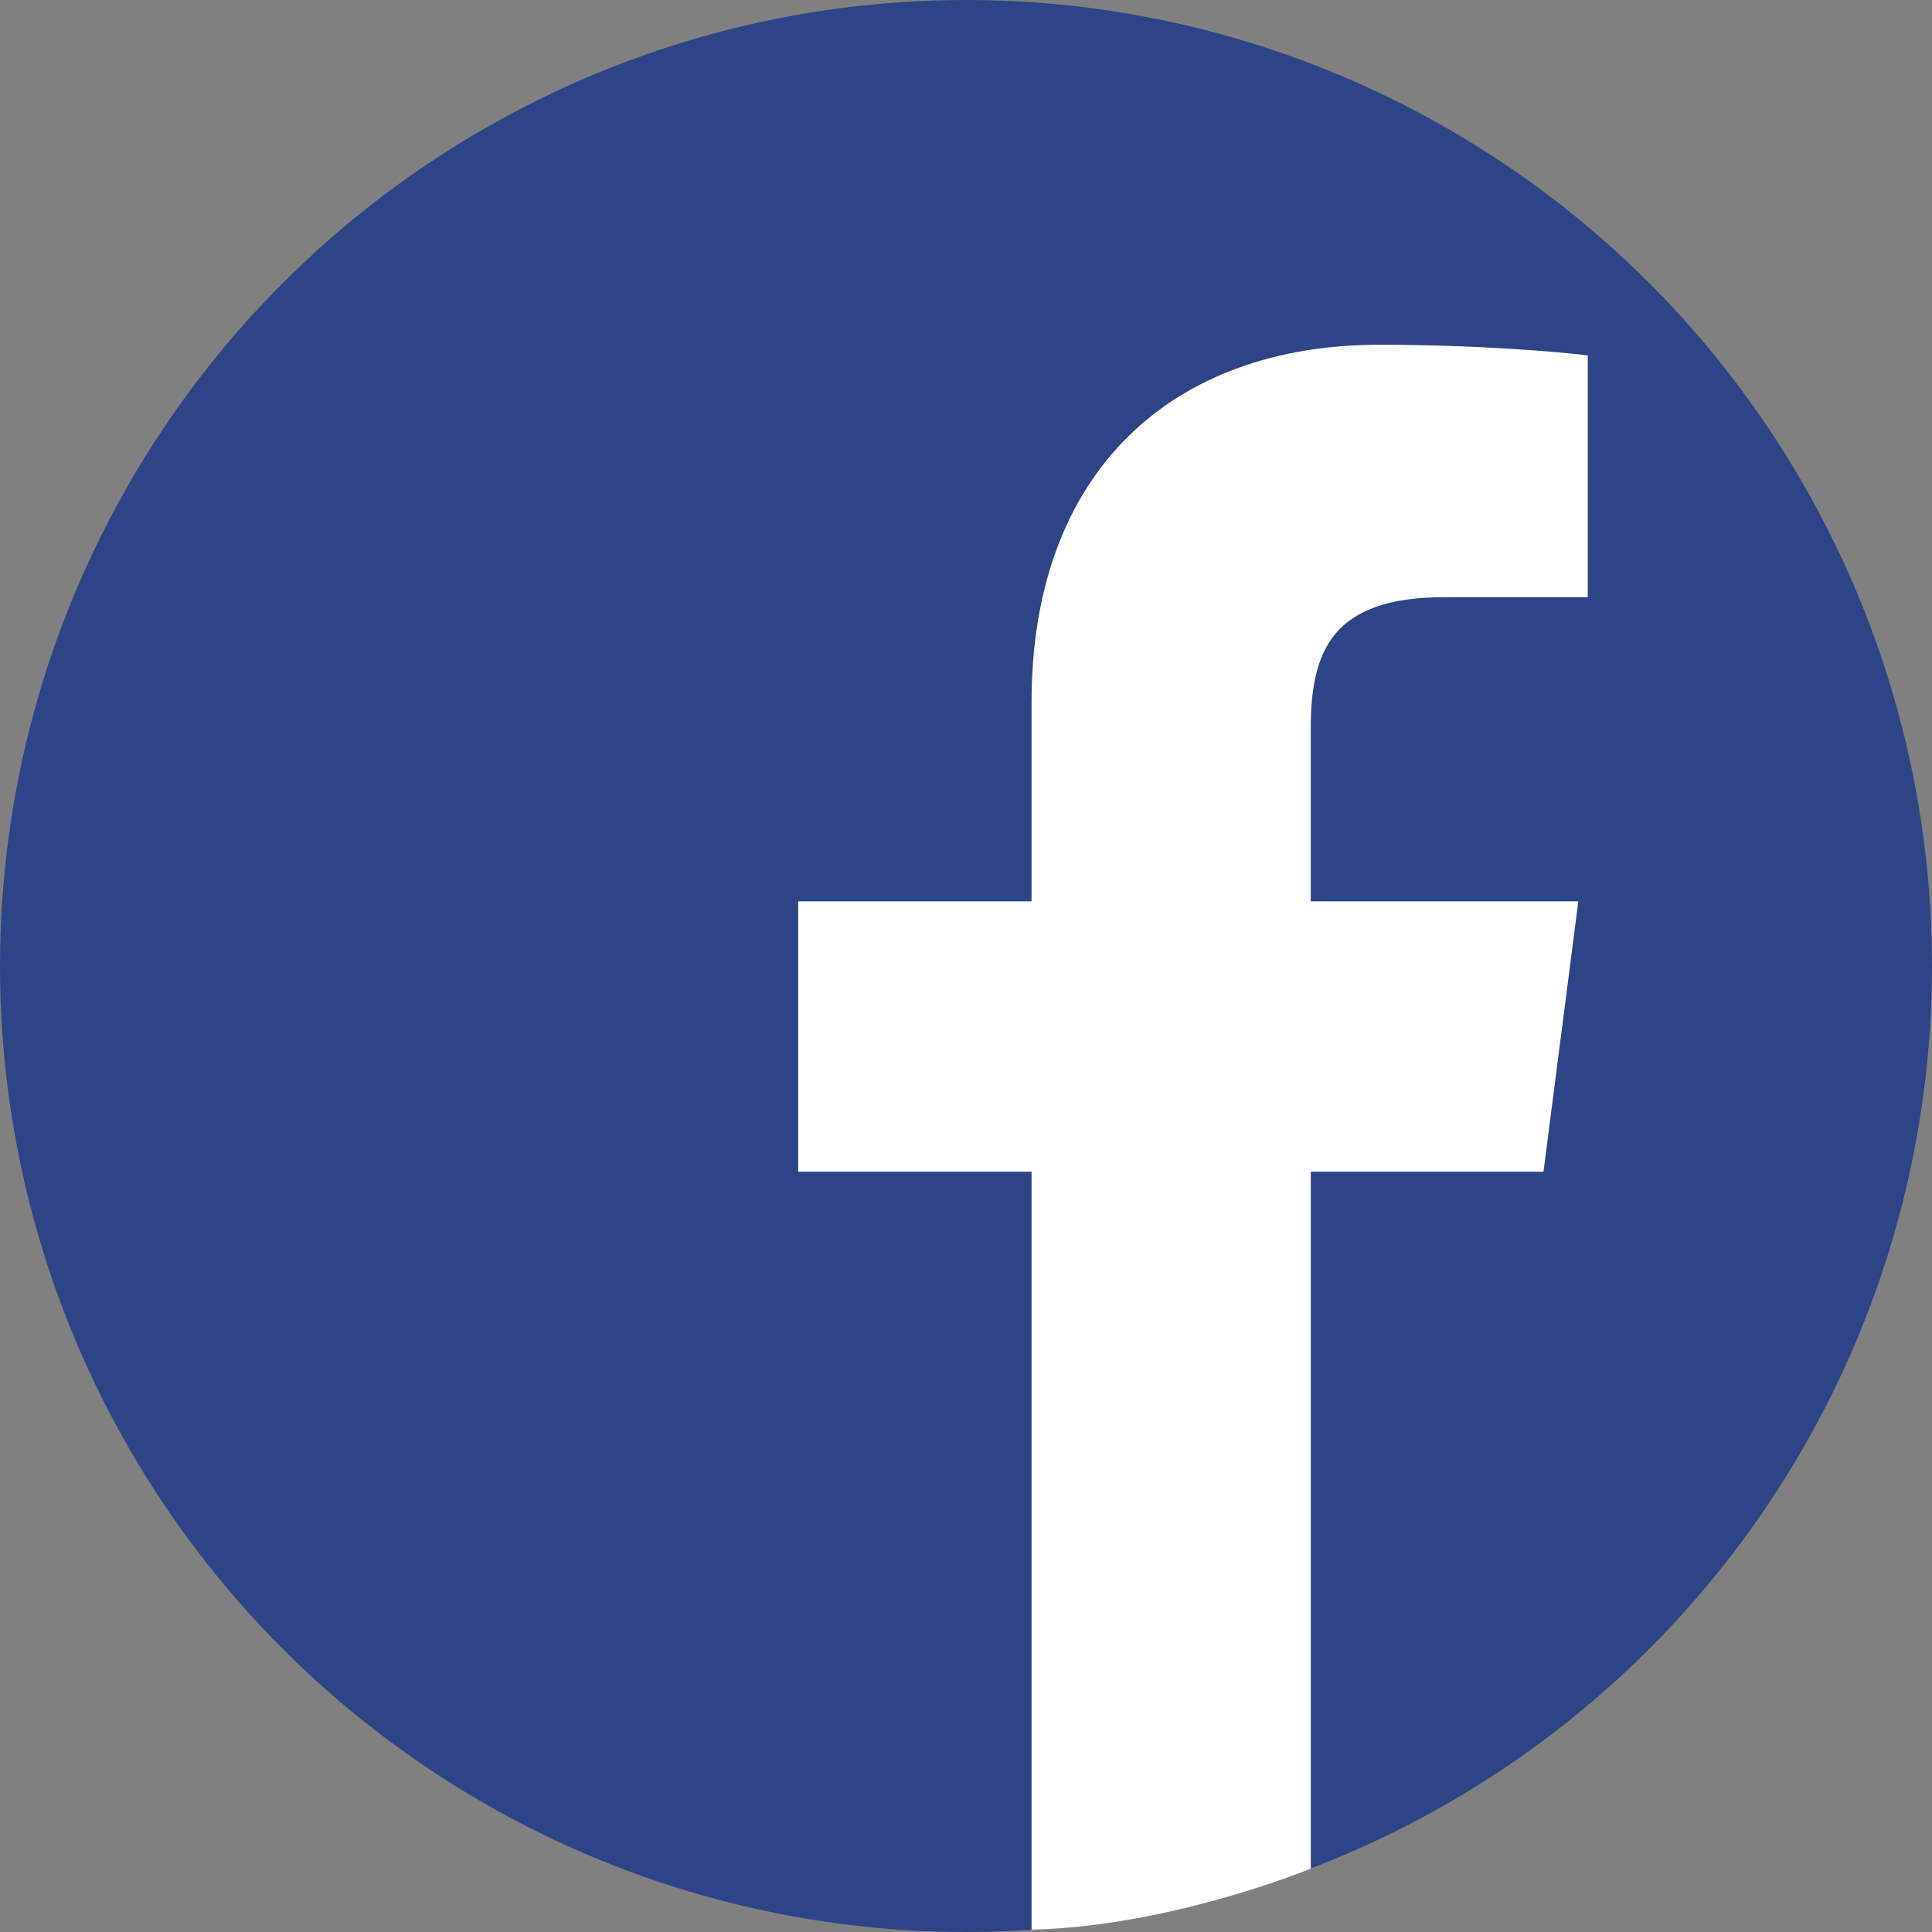 <?xml version="1.0" encoding="utf-8"?>
<!-- Generator: Adobe Illustrator 15.0.0, SVG Export Plug-In . SVG Version: 6.00 Build 0)  -->
<!DOCTYPE svg PUBLIC "-//W3C//DTD SVG 1.1//EN" "http://www.w3.org/Graphics/SVG/1.1/DTD/svg11.dtd">
<svg version="1.1" id="Layer_1" xmlns="http://www.w3.org/2000/svg" xmlns:xlink="http://www.w3.org/1999/xlink" x="0px" y="0px"
	 width="32px" height="32px" viewBox="0 0 32 32" enable-background="new 0 0 32 32" xml:space="preserve">
<rect x="0" y="0" width="32" height="32" fill="#808080" stroke="none"/>
<circle fill="#2D4486" cx="16" cy="16" r="16"/>
<path fill="#FFFFFF" d="M21.711,30.95c0-1.7,0-11.543,0-11.543h3.854l0.577-4.478h-4.432v-2.858c0-1.296,0.358-2.18,2.217-2.18
	l2.371,0V5.887C25.89,5.833,24.481,5.71,22.844,5.71c-3.417,0-5.758,2.086-5.758,5.918v3.301h-3.865v4.478h3.865
	c0,0,0,11.515,0,12.554C18.844,31.922,20.714,31.345,21.711,30.95z"/>
</svg>

